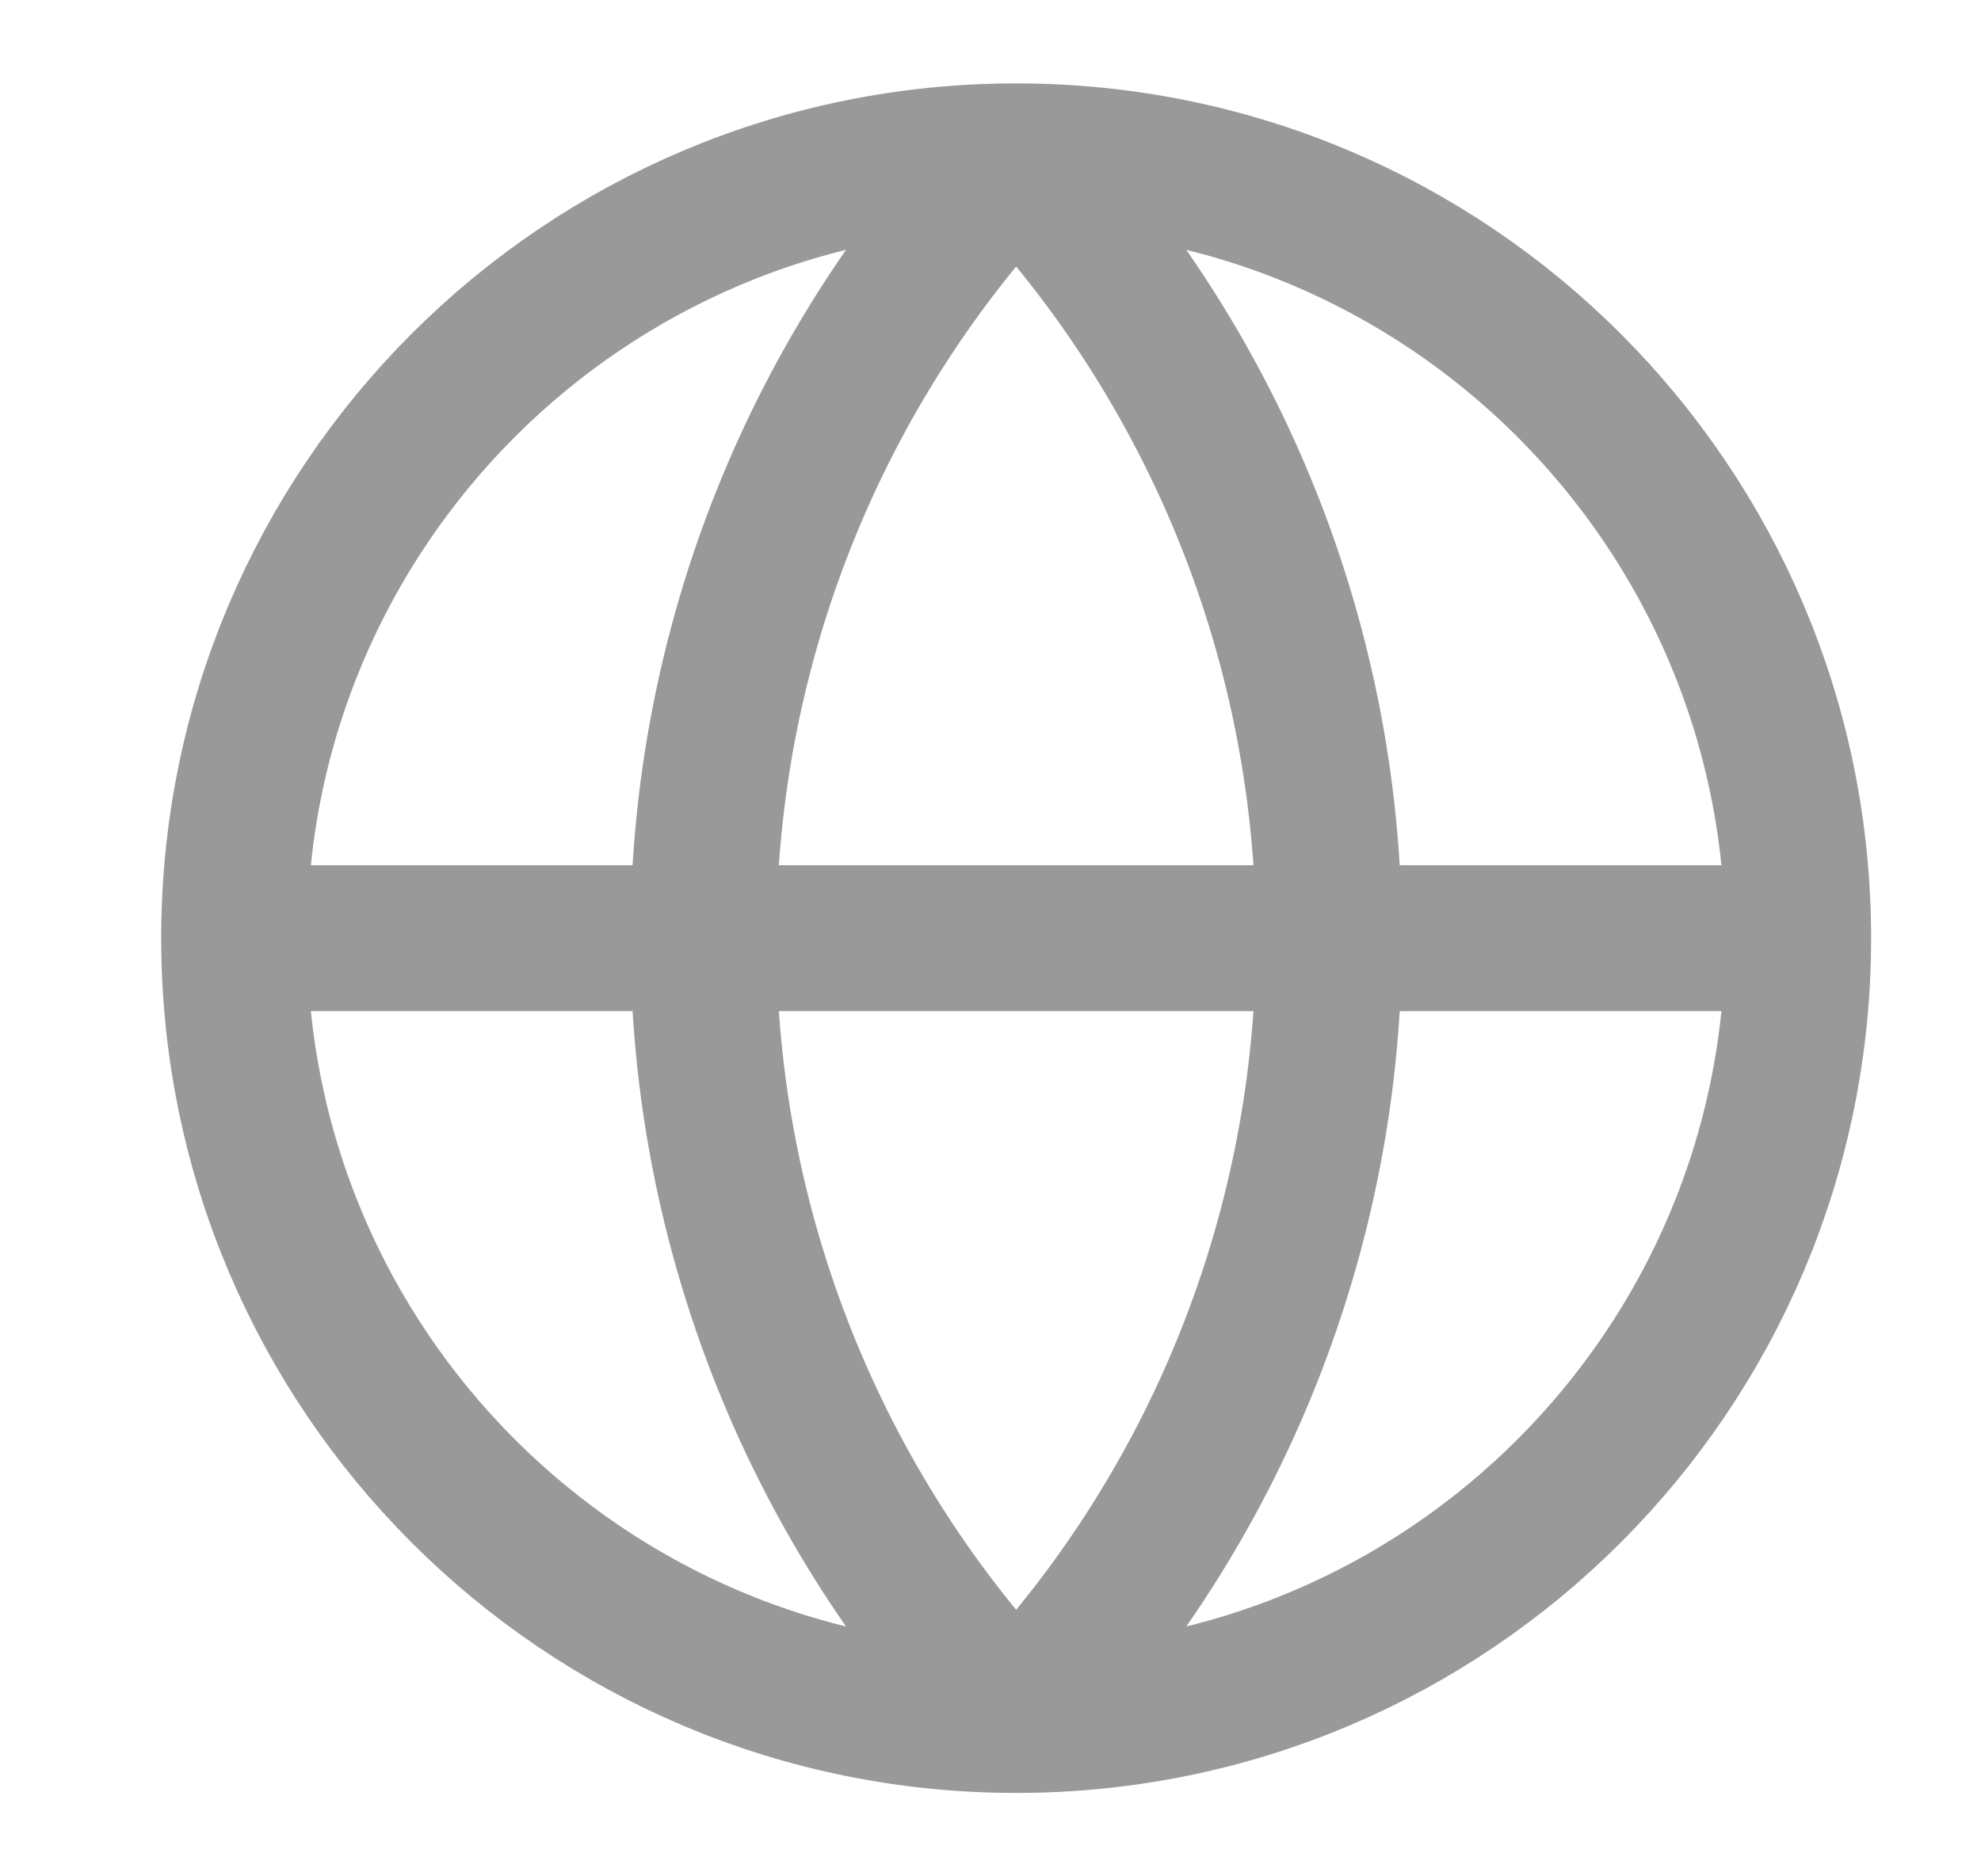 <svg width="19" height="18" viewBox="0 0 19 18" fill="none" xmlns="http://www.w3.org/2000/svg">
<path d="M17.246 9C17.246 13.142 13.888 16.5 9.746 16.5M17.246 9C17.246 4.858 13.888 1.5 9.746 1.5M17.246 9H2.246M9.746 16.5C5.604 16.5 2.246 13.142 2.246 9M9.746 16.5C7.82 14.478 6.746 11.792 6.746 9C6.746 6.208 7.82 3.522 9.746 1.5M9.746 16.5C11.672 14.478 12.746 11.792 12.746 9C12.746 6.208 11.672 3.522 9.746 1.5M2.246 9C2.246 4.858 5.604 1.5 9.746 1.5" stroke="#999999" stroke-width="1.4" stroke-linecap="round" stroke-linejoin="round"/>
</svg>
